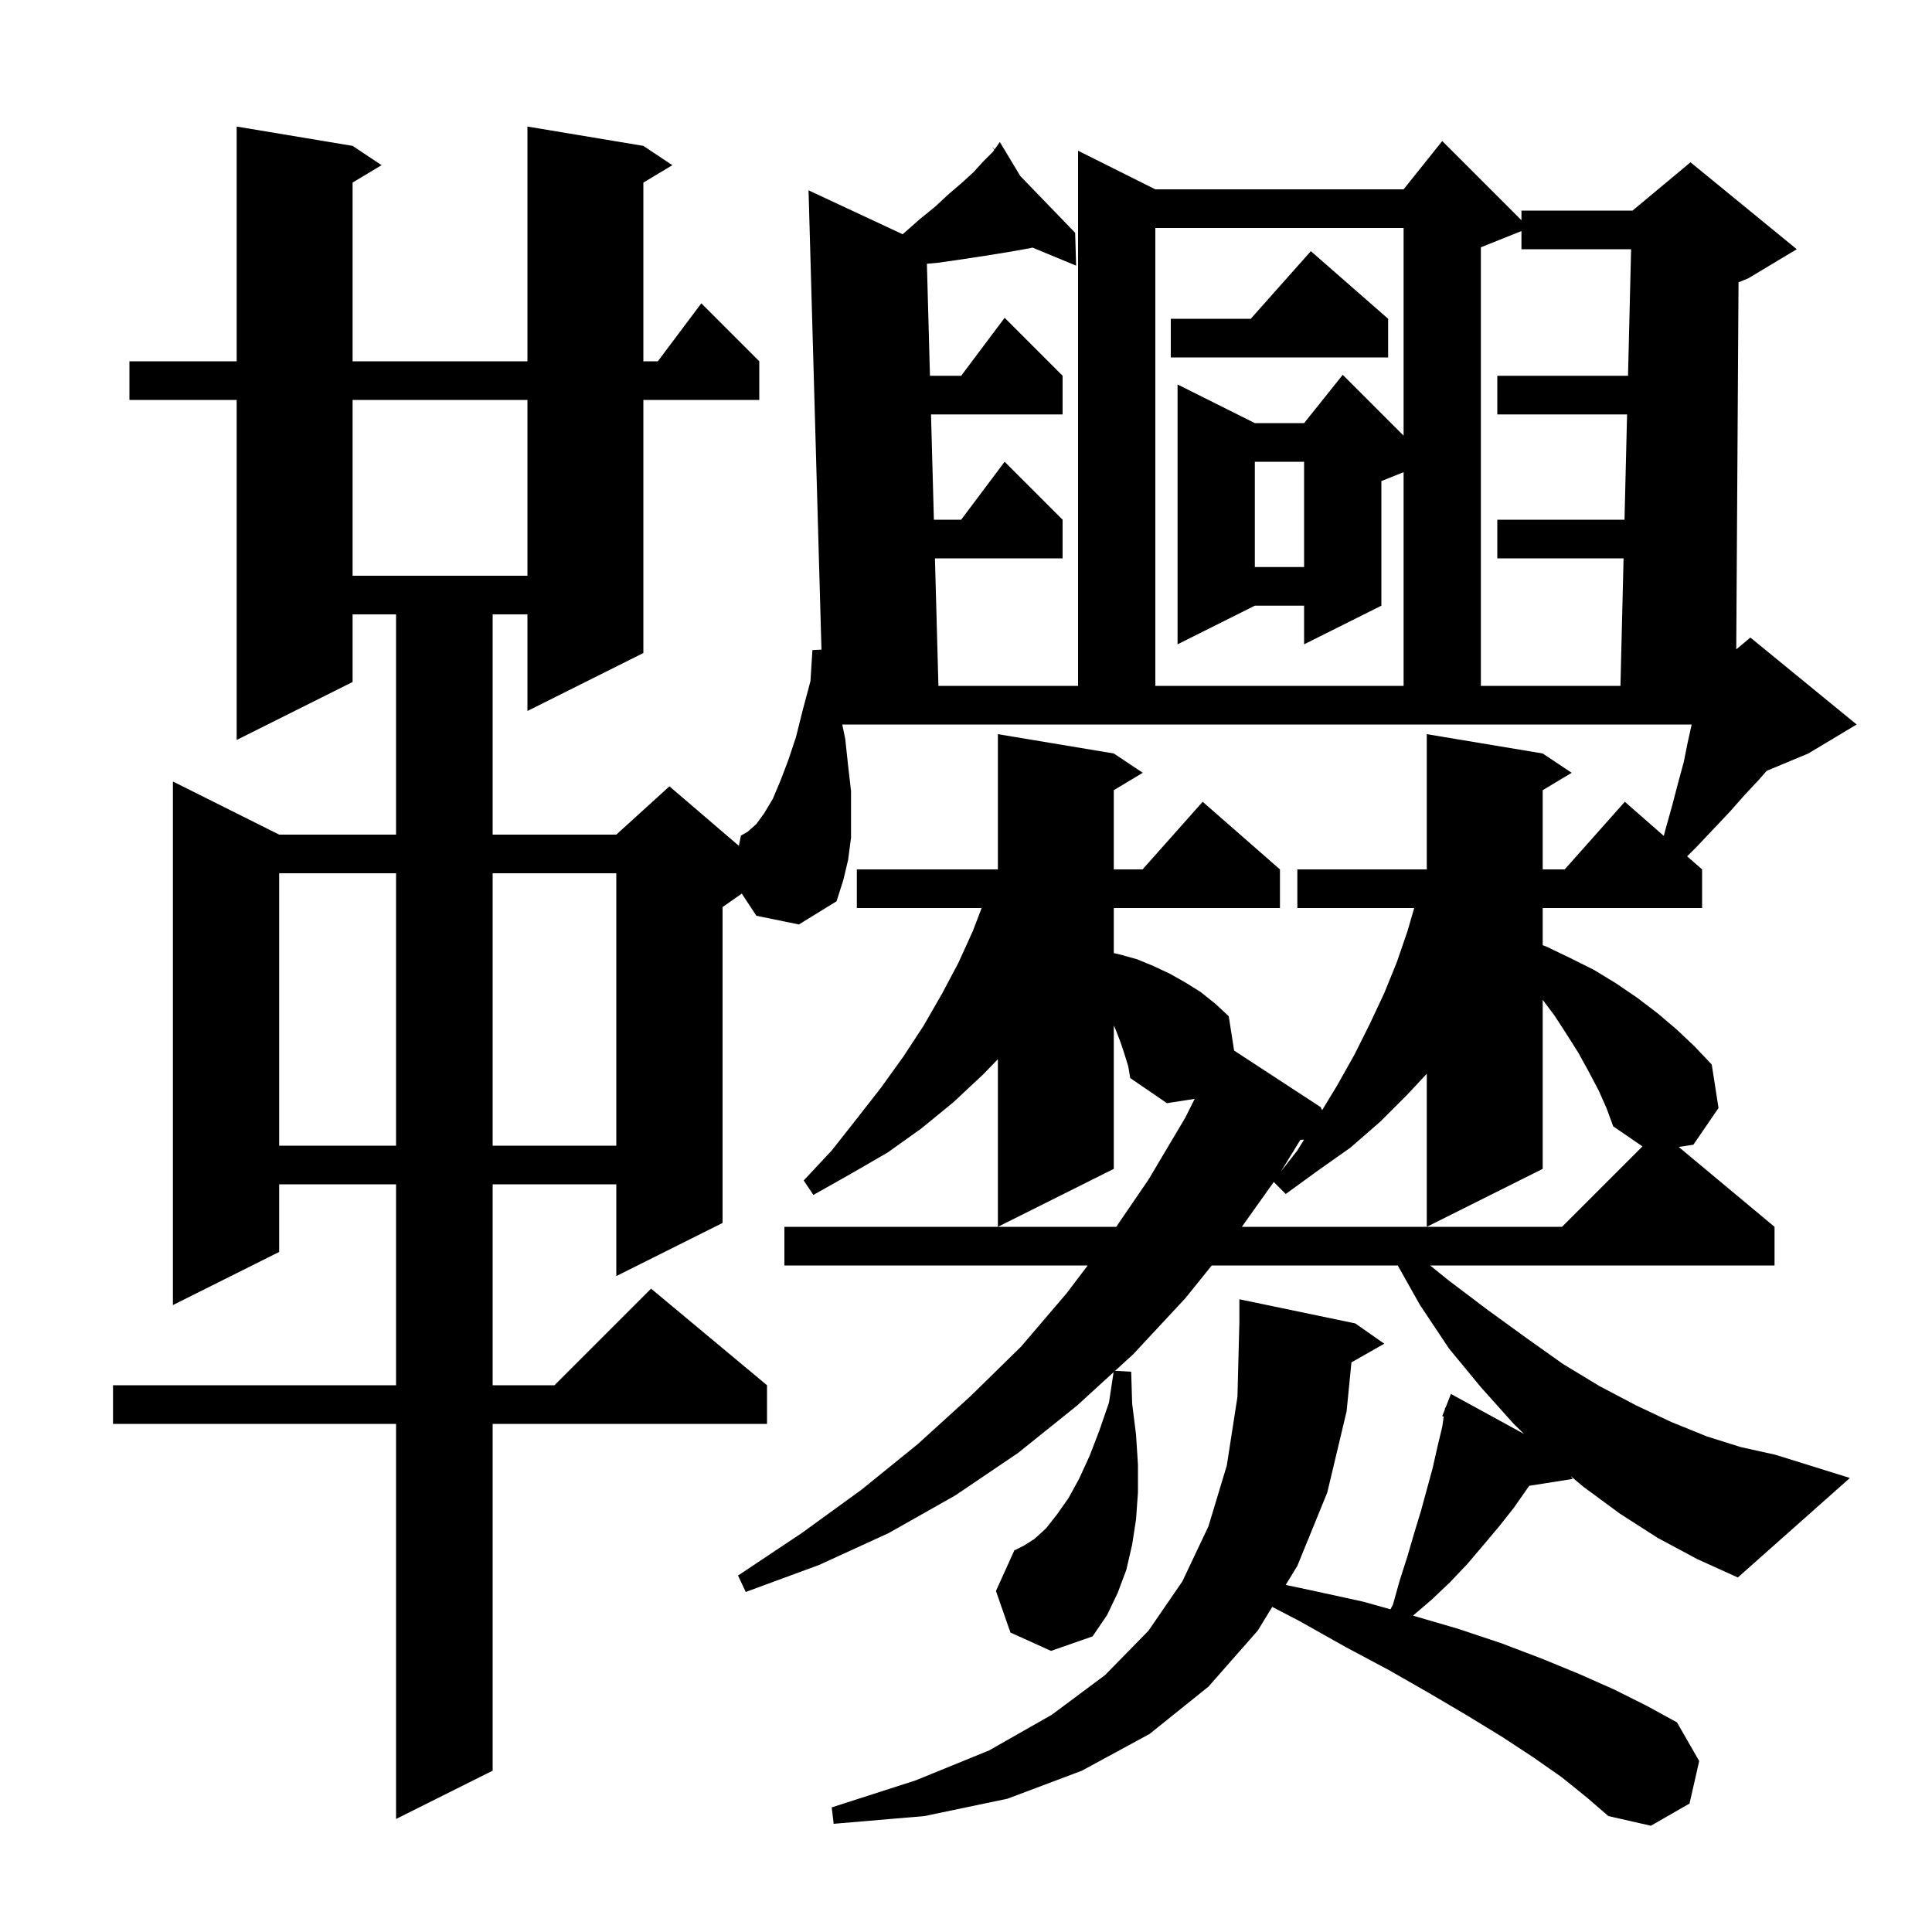 <svg xmlns="http://www.w3.org/2000/svg" xmlns:xlink="http://www.w3.org/1999/xlink" version="1.1" baseProfile="full" viewBox="0 0 200 200" width="200" height="200">
<g fill="black">
<path d="M 171.6 159.2 L 167.7 156.7 L 163.9 153.9 L 162.616 152.824 L 162.8 153.1 L 158.303 153.81 L 156.7 156.1 L 155.2 158.0 L 153.6 159.9 L 151.9 161.9 L 150.1 163.8 L 148.2 165.6 L 146.274 167.251 L 150.9 168.6 L 155.4 170.1 L 159.6 171.7 L 163.5 173.3 L 167.1 174.9 L 170.5 176.6 L 173.6 178.3 L 175.9 182.3 L 174.9 186.7 L 170.9 189.0 L 166.5 188.0 L 164.3 186.1 L 161.7 184.0 L 158.7 181.9 L 155.5 179.8 L 151.9 177.6 L 148.0 175.3 L 143.8 172.9 L 139.3 170.5 L 134.5 167.8 L 131.701 166.347 L 130.2 168.8 L 125.1 174.6 L 119.0 179.5 L 112.0 183.3 L 104.3 186.2 L 95.7 188.0 L 86.3 188.8 L 86.1 187.1 L 94.8 184.3 L 102.4 181.2 L 108.9 177.5 L 114.4 173.4 L 118.9 168.8 L 122.4 163.7 L 125.1 158.0 L 127.0 151.7 L 128.1 144.6 L 128.3 136.9 L 128.3 134.5 L 140.3 137.0 L 143.3 139.1 L 139.901 141.033 L 139.4 146.1 L 137.4 154.5 L 134.3 162.1 L 133.093 164.072 L 135.6 164.6 L 141.1 165.8 L 143.941 166.596 L 144.2 166.1 L 144.9 163.6 L 145.7 161.1 L 146.4 158.7 L 147.1 156.4 L 148.3 152.0 L 148.8 149.8 L 149.3 147.7 L 149.458 146.648 L 149.3 146.6 L 149.568 145.916 L 149.6 145.7 L 149.645 145.718 L 150.2 144.3 L 157.776 148.445 L 156.7 147.4 L 153.3 143.6 L 150.0 139.6 L 147.0 135.1 L 144.694 131.0 L 125.442 131.0 L 122.7 134.4 L 117.3 140.2 L 115.432 141.907 L 117.1 142.0 L 117.2 145.3 L 117.6 148.5 L 117.8 151.6 L 117.8 154.5 L 117.6 157.3 L 117.2 159.9 L 116.6 162.5 L 115.7 164.9 L 114.6 167.2 L 113.1 169.4 L 108.8 170.9 L 104.6 169.0 L 103.1 164.7 L 105.0 160.5 L 106.0 160.0 L 107.1 159.3 L 108.3 158.2 L 109.4 156.8 L 110.6 155.1 L 111.7 153.1 L 112.8 150.7 L 113.8 148.1 L 114.8 145.2 L 115.278 142.048 L 111.5 145.5 L 105.4 150.4 L 98.9 154.8 L 92.0 158.7 L 84.8 162.0 L 77.2 164.8 L 76.4 163.1 L 83.0 158.7 L 89.2 154.2 L 95.0 149.5 L 100.5 144.5 L 105.7 139.4 L 110.4 133.9 L 112.6 131.0 L 81.2 131.0 L 81.2 127.0 L 115.552 127.0 L 118.9 122.1 L 122.7 115.7 L 123.673 113.753 L 120.8 114.2 L 117.0 111.6 L 116.8 110.4 L 116.4 109.1 L 116.0 107.9 L 115.5 106.6 L 115.3 106.167 L 115.3 121.0 L 103.3 127.0 L 103.3 109.648 L 101.8 111.2 L 98.7 114.1 L 95.4 116.8 L 91.9 119.3 L 88.1 121.5 L 84.2 123.7 L 83.2 122.2 L 86.1 119.1 L 88.7 115.8 L 91.2 112.6 L 93.5 109.4 L 95.6 106.2 L 97.5 102.9 L 99.2 99.7 L 100.7 96.4 L 101.618 94.0 L 88.7 94.0 L 88.7 90.0 L 103.3 90.0 L 103.3 76.0 L 115.3 78.0 L 118.3 80.0 L 115.3 81.8 L 115.3 90.0 L 118.278 90.0 L 124.5 83.0 L 132.5 90.0 L 132.5 94.0 L 115.3 94.0 L 115.3 98.667 L 115.9 98.8 L 117.7 99.3 L 119.4 100.0 L 121.1 100.8 L 122.7 101.7 L 124.3 102.7 L 125.8 103.9 L 127.2 105.2 L 127.753 108.753 L 136.7 114.6 L 136.871 114.922 L 138.4 112.4 L 140.2 109.2 L 141.8 106.0 L 143.3 102.8 L 144.6 99.6 L 145.7 96.4 L 146.397 94.0 L 134.3 94.0 L 134.3 90.0 L 147.7 90.0 L 147.7 76.0 L 159.7 78.0 L 162.7 80.0 L 159.7 81.8 L 159.7 90.0 L 161.978 90.0 L 168.2 83.0 L 172.236 86.532 L 172.4 85.9 L 173.1 83.4 L 173.7 81.1 L 174.3 78.9 L 174.7 76.9 L 175.1 75.1 L 175.118 75.0 L 87.19 75.0 L 87.5 76.5 L 87.8 79.3 L 88.1 81.9 L 88.1 86.7 L 87.8 89.0 L 87.3 91.1 L 86.6 93.3 L 82.7 95.7 L 78.3 94.8 L 76.791 92.506 L 74.8 93.9 L 74.8 126.6 L 63.8 132.1 L 63.8 122.6 L 51.0 122.6 L 51.0 143.4 L 57.4 143.4 L 67.4 133.4 L 79.4 143.4 L 79.4 147.4 L 51.0 147.4 L 51.0 183.3 L 41.0 188.3 L 41.0 147.4 L 11.7 147.4 L 11.7 143.4 L 41.0 143.4 L 41.0 122.6 L 28.9 122.6 L 28.9 129.6 L 17.9 135.1 L 17.9 80.9 L 28.9 86.4 L 41.0 86.4 L 41.0 63.6 L 36.5 63.6 L 36.5 70.6 L 24.5 76.6 L 24.5 41.4 L 13.4 41.4 L 13.4 37.4 L 24.5 37.4 L 24.5 13.1 L 36.5 15.1 L 39.5 17.1 L 36.5 18.9 L 36.5 37.4 L 54.6 37.4 L 54.6 13.1 L 66.6 15.1 L 69.6 17.1 L 66.6 18.9 L 66.6 37.4 L 68.1 37.4 L 72.6 31.4 L 78.6 37.4 L 78.6 41.4 L 66.6 41.4 L 66.6 67.6 L 54.6 73.6 L 54.6 63.6 L 51.0 63.6 L 51.0 86.4 L 63.8 86.4 L 69.3 81.4 L 76.488 87.561 L 76.7 86.5 L 77.4 86.1 L 78.3 85.3 L 79.1 84.2 L 80.0 82.7 L 80.8 80.8 L 81.6 78.7 L 82.4 76.3 L 83.1 73.5 L 83.9 70.5 L 84.1 67.3 L 85.038 67.248 L 83.7 19.7 L 93.439 24.25 L 93.5 24.2 L 95.2 22.7 L 96.8 21.4 L 98.2 20.1 L 99.6 18.9 L 100.8 17.8 L 101.8 16.7 L 102.8 15.7 L 102.927 15.518 L 102.7 15.2 L 102.961 15.47 L 103.5 14.7 L 105.62 18.222 L 111.3 24.1 L 111.4 27.5 L 106.881 25.63 L 106.6 25.7 L 104.9 26.0 L 103.1 26.3 L 101.2 26.6 L 99.2 26.9 L 97.1 27.2 L 95.952 27.304 L 96.269 38.9 L 99.5 38.9 L 104.0 32.9 L 110.0 38.9 L 110.0 42.9 L 96.378 42.9 L 96.676 53.8 L 99.5 53.8 L 104.0 47.8 L 110.0 53.8 L 110.0 57.8 L 96.785 57.8 L 97.145 71.0 L 111.6 71.0 L 111.6 15.6 L 119.6 19.6 L 145.3 19.6 L 149.3 14.6 L 157.5 22.8 L 157.5 21.8 L 169.0 21.8 L 175.0 16.8 L 186.0 25.8 L 181.0 28.8 L 179.972 29.228 L 179.736 67.22 L 181.2 66.0 L 192.2 75.0 L 187.2 78.0 L 182.88 79.8 L 182.1 80.7 L 180.6 82.3 L 179.1 84.0 L 177.4 85.8 L 175.6 87.7 L 174.653 88.647 L 176.2 90.0 L 176.2 94.0 L 159.7 94.0 L 159.7 97.846 L 160.1 98.0 L 162.6 99.2 L 165.0 100.4 L 167.3 101.8 L 169.5 103.3 L 171.6 104.9 L 173.6 106.6 L 175.4 108.3 L 177.2 110.2 L 177.9 114.7 L 175.3 118.5 L 173.783 118.736 L 183.7 127.0 L 183.7 131.0 L 148.047 131.0 L 149.9 132.5 L 154.0 135.6 L 158.0 138.5 L 161.8 141.2 L 165.6 143.5 L 169.4 145.5 L 173.0 147.2 L 176.7 148.7 L 180.2 149.8 L 183.8 150.6 L 191.5 153.0 L 179.9 163.3 L 175.7 161.4 Z M 165.5 112.9 L 164.5 111.0 L 163.4 109.0 L 162.2 107.1 L 160.9 105.1 L 159.7 103.5 L 159.7 121.0 L 147.7 127.0 L 147.7 111.152 L 145.7 113.3 L 142.9 116.1 L 139.8 118.8 L 136.4 121.2 L 133.1 123.6 L 131.859 122.359 L 128.555 127.0 L 161.7 127.0 L 170.028 118.672 L 167.0 116.6 L 166.3 114.7 Z M 134.614 117.996 L 132.595 121.282 L 134.3 119.1 L 134.994 117.976 Z M 28.9 90.4 L 28.9 118.6 L 41.0 118.6 L 41.0 90.4 Z M 51.0 90.4 L 51.0 118.6 L 63.8 118.6 L 63.8 90.4 Z M 119.6 23.6 L 119.6 71.0 L 145.3 71.0 L 145.3 48.88 L 143.0 49.8 L 143.0 62.7 L 135.0 66.7 L 135.0 62.7 L 129.9 62.7 L 121.9 66.7 L 121.9 39.8 L 129.9 43.8 L 135.0 43.8 L 139.0 38.8 L 145.3 45.1 L 145.3 23.6 Z M 153.3 25.6 L 153.3 71.0 L 167.749 71.0 L 168.071 57.8 L 155.0 57.8 L 155.0 53.8 L 168.168 53.8 L 168.434 42.9 L 155.0 42.9 L 155.0 38.9 L 168.532 38.9 L 168.851 25.8 L 157.5 25.8 L 157.5 23.92 Z M 36.5 41.4 L 36.5 59.6 L 54.6 59.6 L 54.6 41.4 Z M 129.9 47.8 L 129.9 58.7 L 135.0 58.7 L 135.0 47.8 Z M 143.7 33.0 L 143.7 37.0 L 121.2 37.0 L 121.2 33.0 L 129.478 33.0 L 135.7 26.0 Z " />
</g>
</svg>
